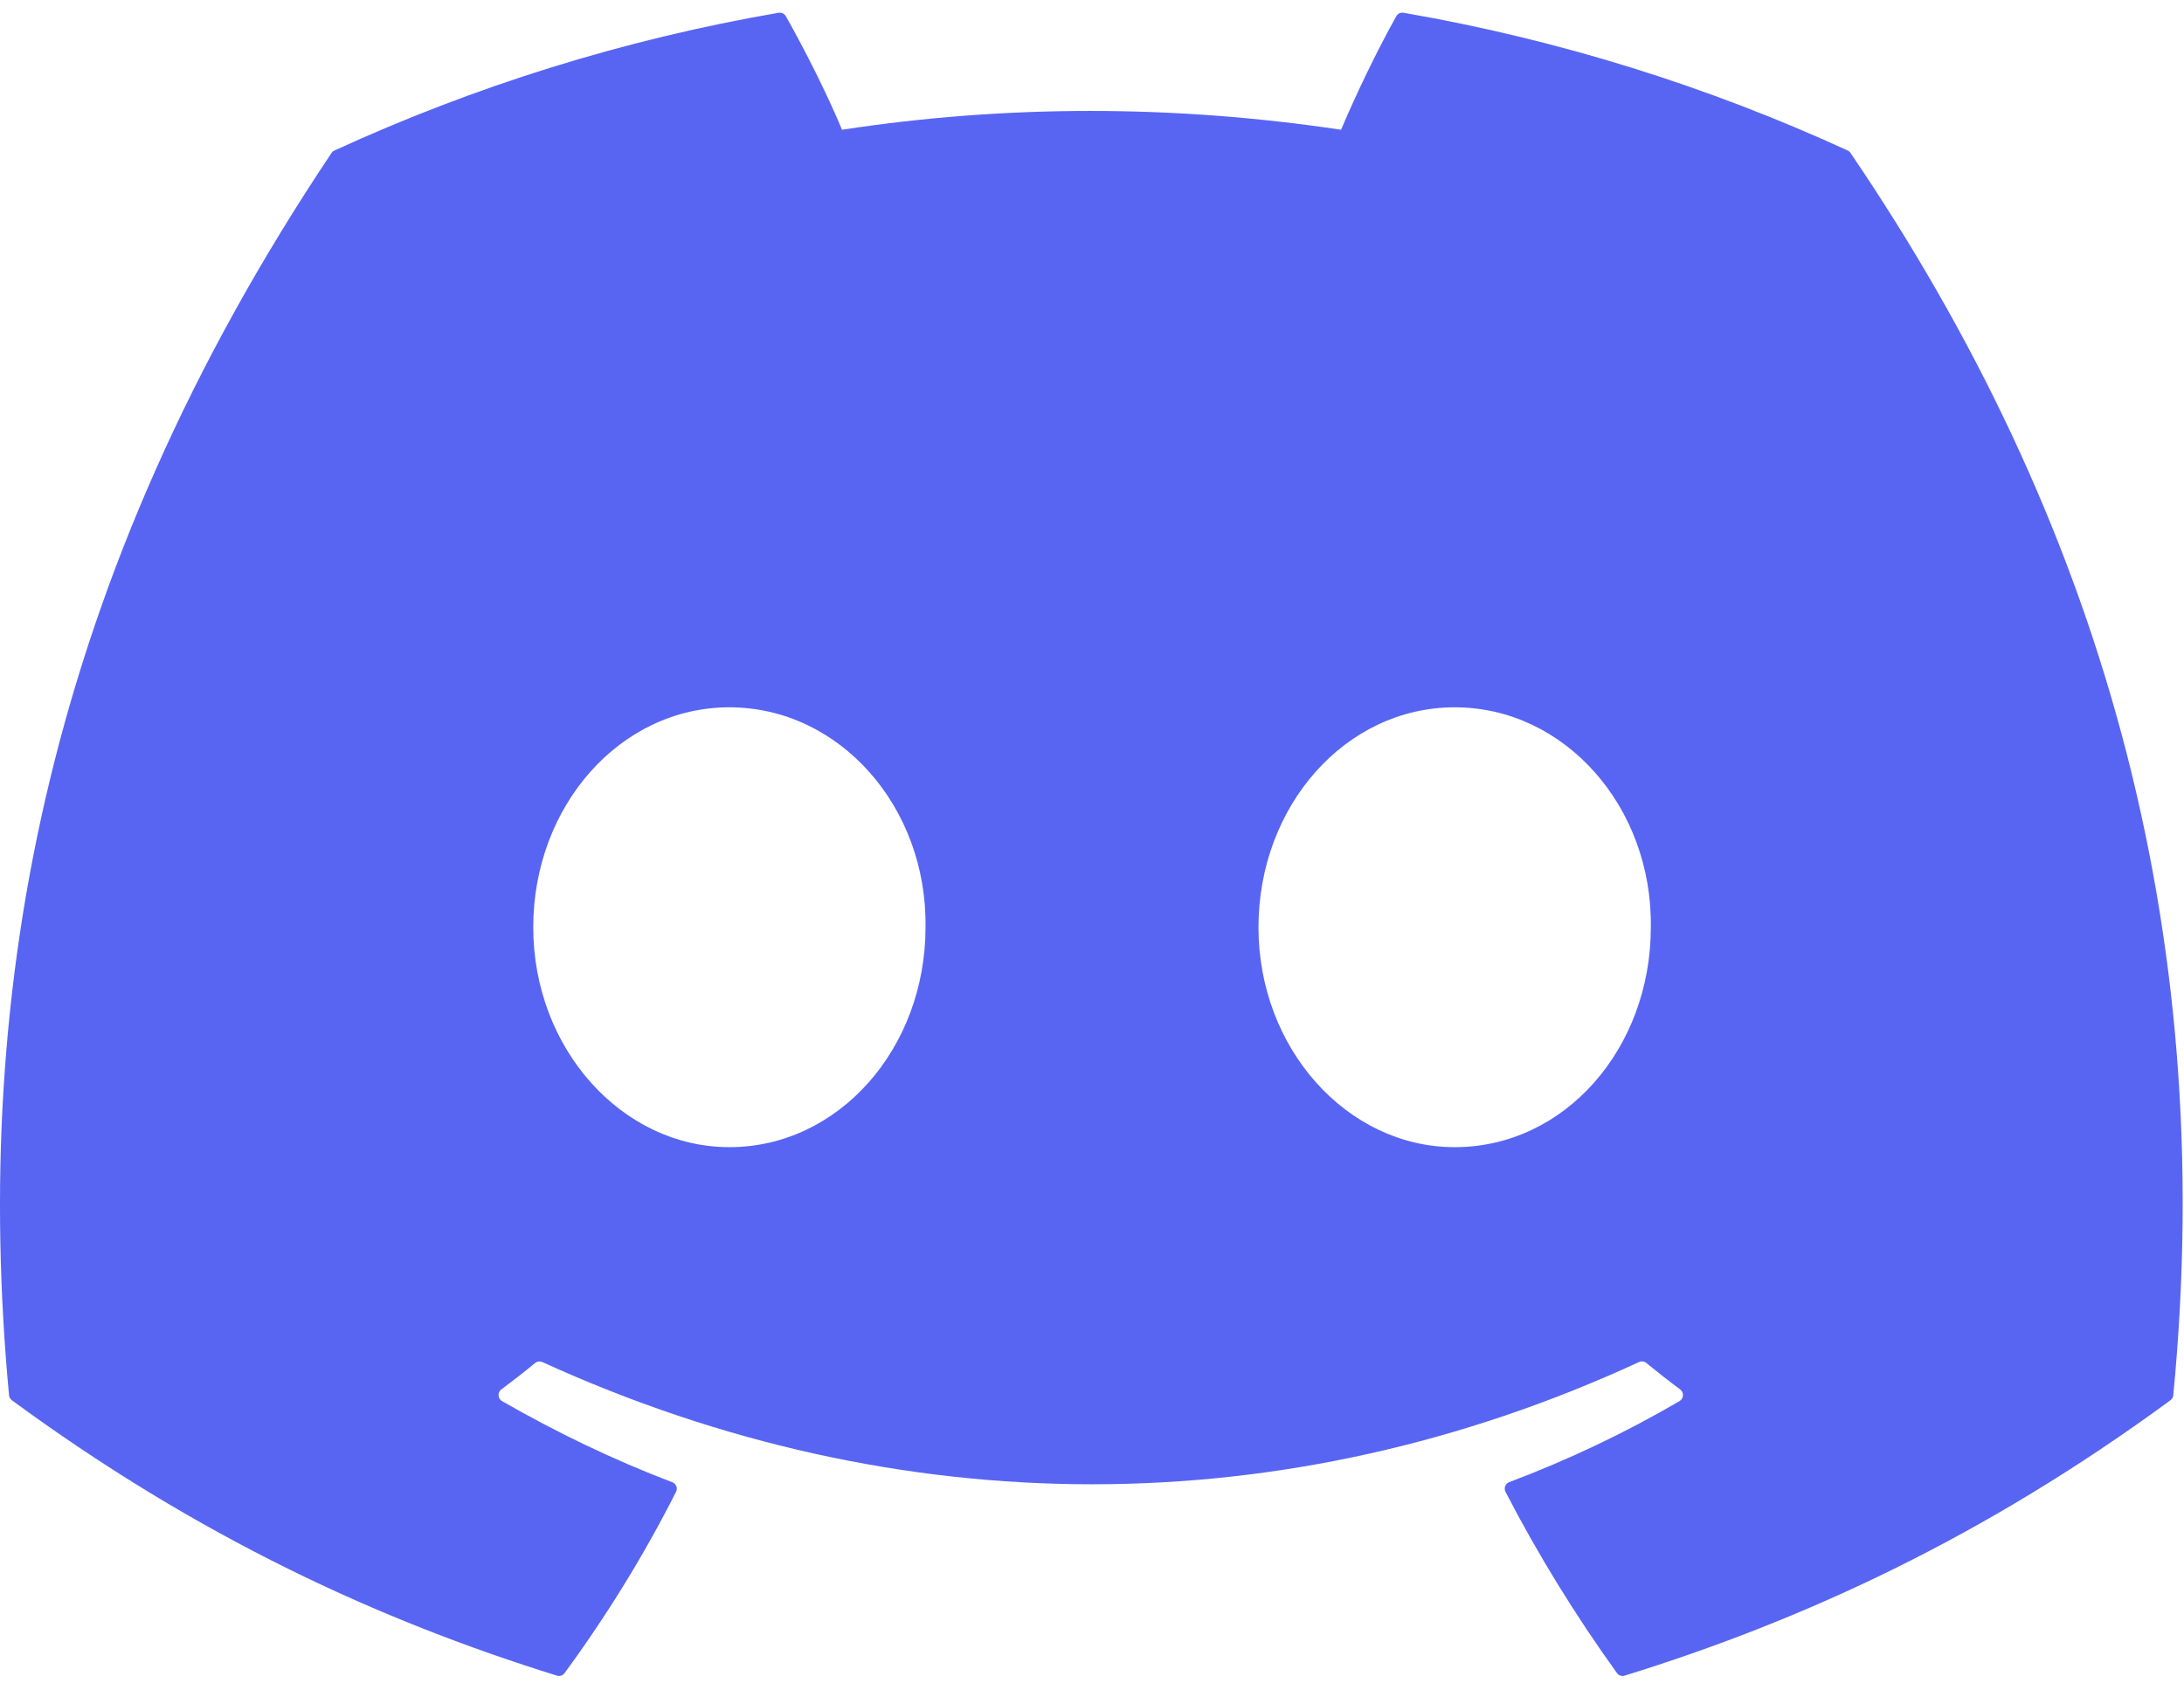<svg width="31" height="24" viewBox="0 0 31 24" fill="none" xmlns="http://www.w3.org/2000/svg"><g clip-path="url(#clip0_1850_3259)"><path d="M26.227 2.137C24.253 1.231 22.135 0.564 19.921 0.181C19.881 0.174 19.841 0.192 19.82 0.229C19.547 0.714 19.246 1.345 19.035 1.842C16.653 1.486 14.284 1.486 11.952 1.842C11.74 1.334 11.428 0.714 11.154 0.229C11.133 0.194 11.093 0.175 11.053 0.181C8.84 0.562 6.722 1.23 4.747 2.137C4.729 2.145 4.715 2.157 4.705 2.173C0.689 8.174 -0.412 14.027 0.128 19.807C0.13 19.835 0.146 19.863 0.168 19.88C2.818 21.826 5.385 23.007 7.905 23.79C7.945 23.803 7.988 23.788 8.013 23.755C8.609 22.941 9.14 22.083 9.596 21.18C9.623 21.128 9.597 21.065 9.542 21.044C8.7 20.724 7.897 20.335 7.125 19.892C7.064 19.856 7.06 19.769 7.116 19.727C7.278 19.605 7.441 19.479 7.596 19.351C7.624 19.328 7.663 19.323 7.696 19.337C12.766 21.652 18.255 21.652 23.266 19.337C23.299 19.322 23.338 19.326 23.367 19.35C23.523 19.478 23.685 19.605 23.849 19.727C23.905 19.769 23.901 19.856 23.84 19.892C23.068 20.343 22.266 20.724 21.422 21.043C21.367 21.064 21.343 21.128 21.369 21.18C21.835 22.081 22.366 22.94 22.951 23.753C22.975 23.788 23.019 23.803 23.06 23.79C25.591 23.007 28.158 21.826 30.808 19.88C30.831 19.863 30.846 19.837 30.848 19.808C31.494 13.125 29.766 7.32 26.268 2.174C26.259 2.157 26.244 2.145 26.227 2.137ZM10.353 16.287C8.827 16.287 7.569 14.886 7.569 13.165C7.569 11.444 8.802 10.042 10.353 10.042C11.916 10.042 13.162 11.456 13.137 13.165C13.137 14.886 11.904 16.287 10.353 16.287ZM20.648 16.287C19.121 16.287 17.863 14.886 17.863 13.165C17.863 11.444 19.097 10.042 20.648 10.042C22.211 10.042 23.456 11.456 23.432 13.165C23.432 14.886 22.211 16.287 20.648 16.287Z" fill="#5865F2"/></g><defs><clipPath id="clip0_1850_3259"><rect width="30.982" height="24" fill="white"/></clipPath></defs></svg>
